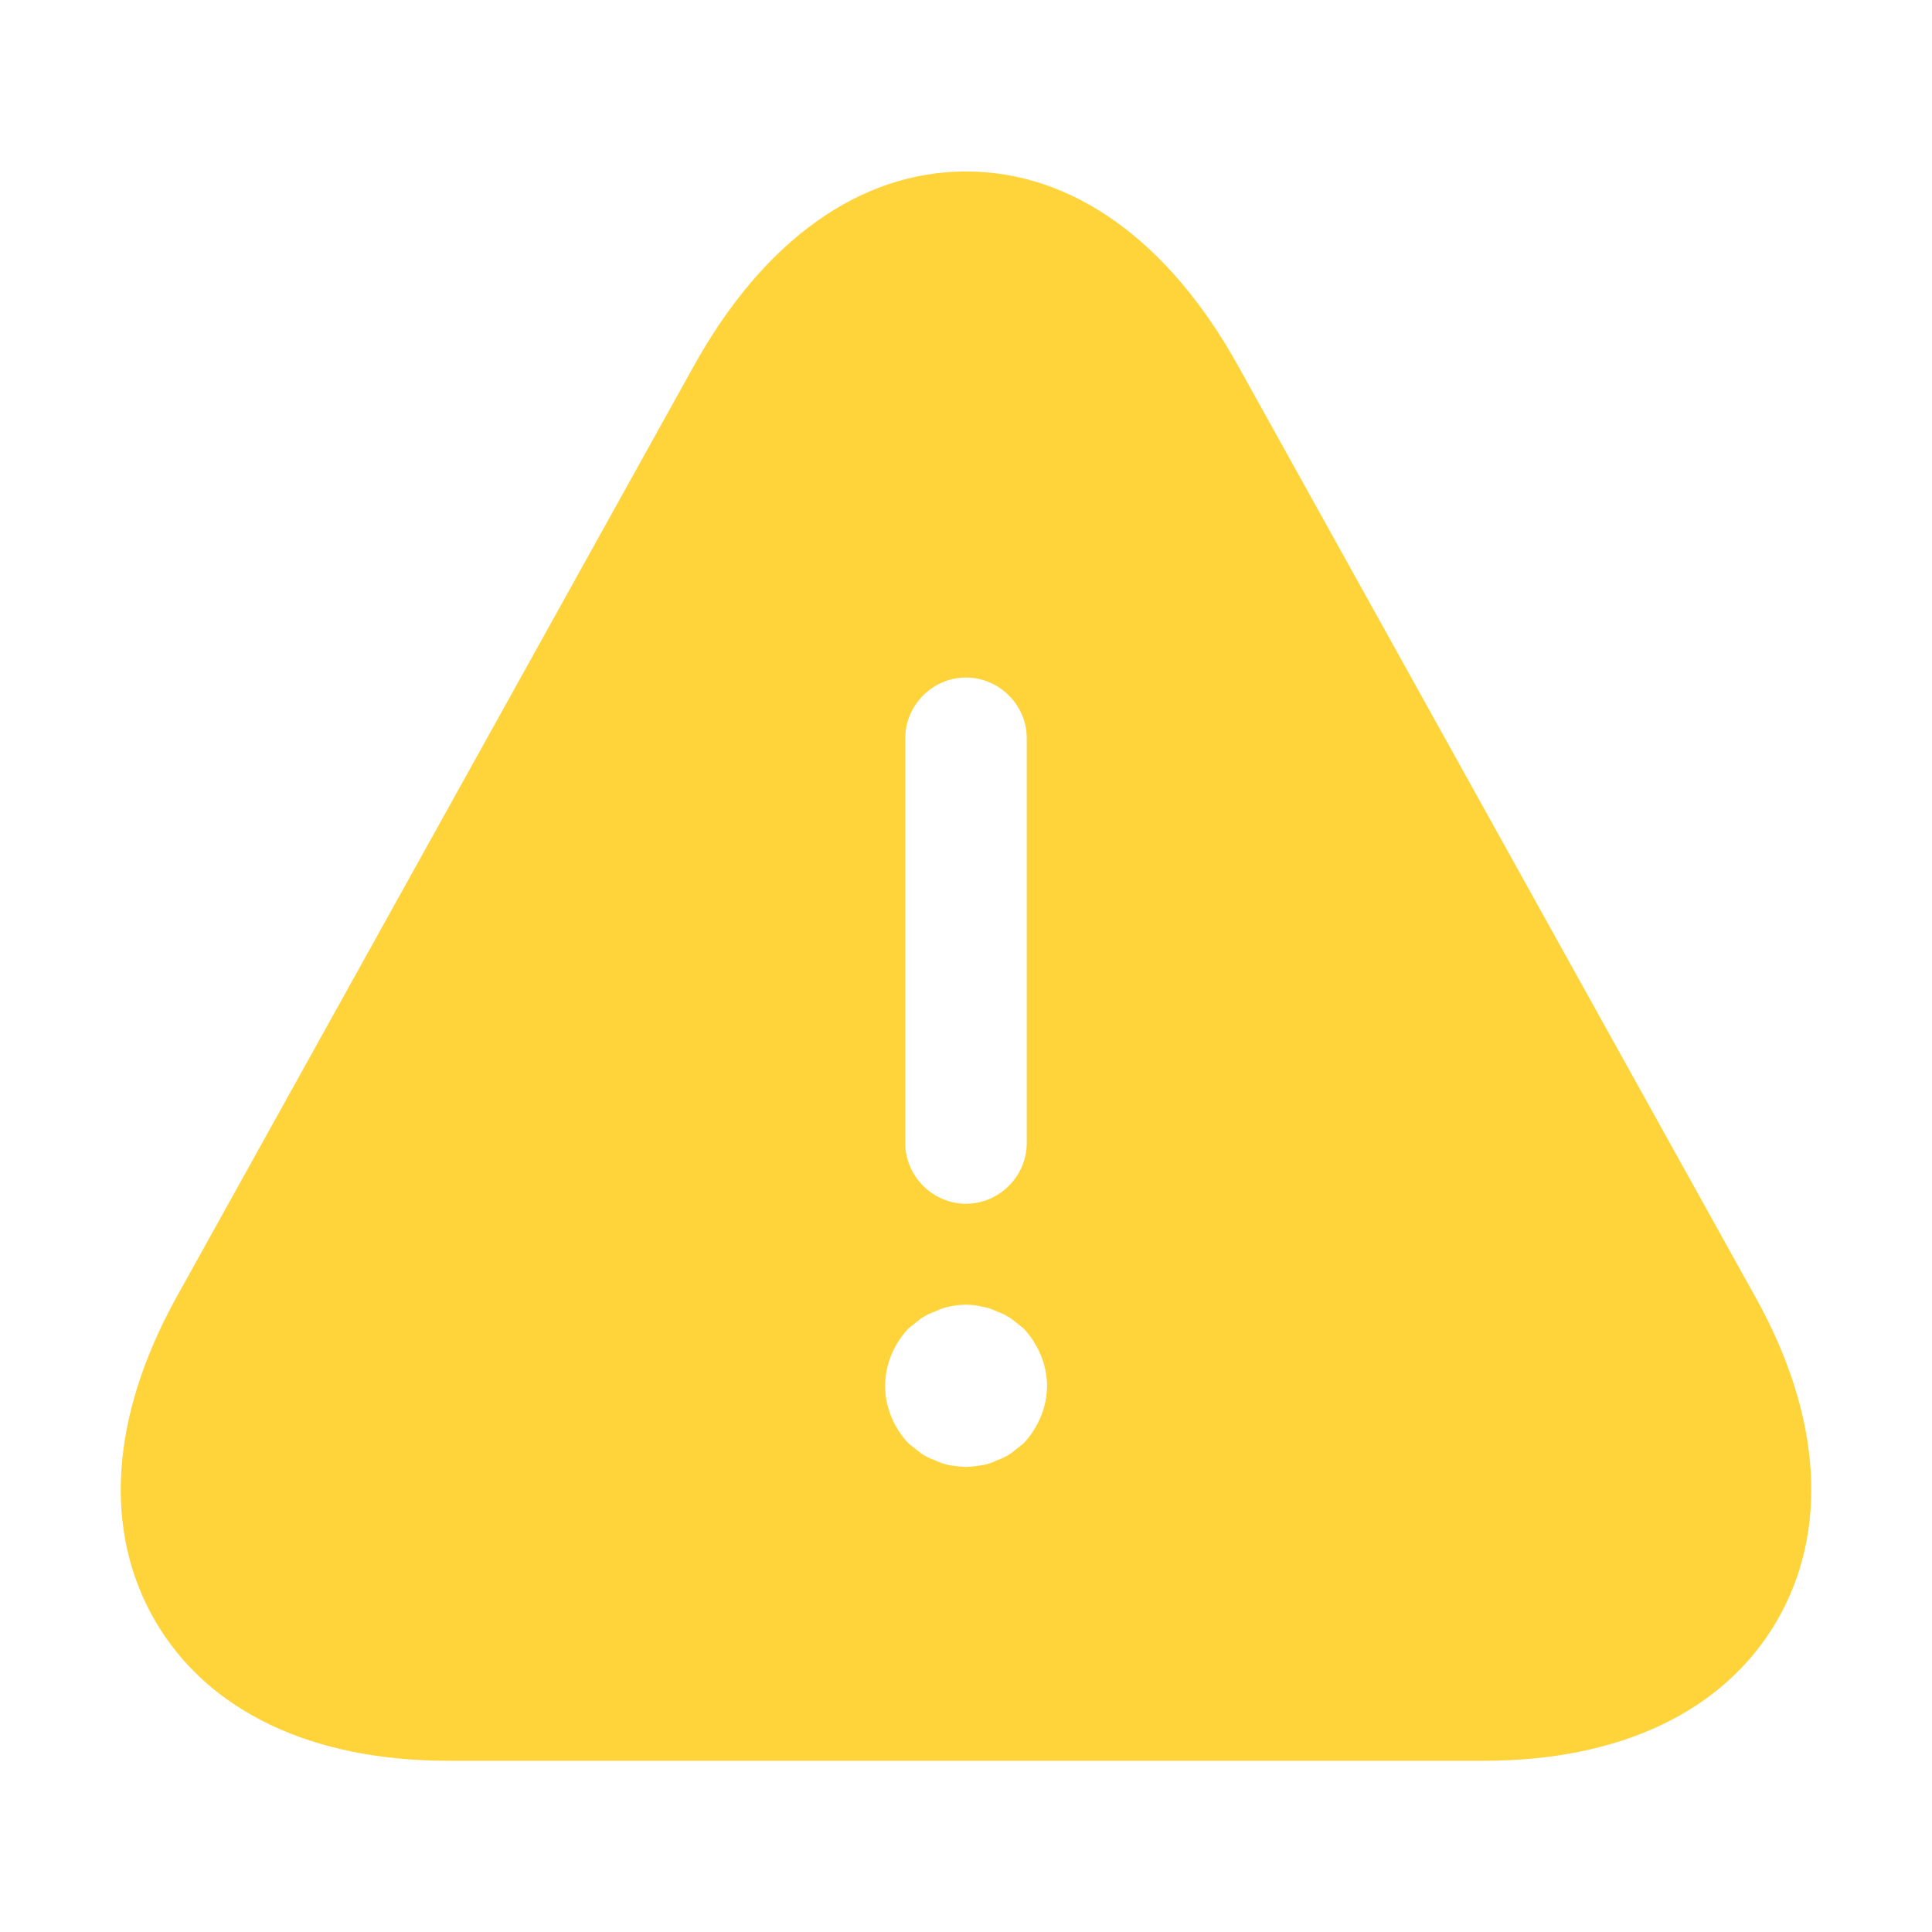 <svg width="16" height="16" viewBox="0 0 16 16" fill="none" xmlns="http://www.w3.org/2000/svg">
<path d="M14.544 10.753L10.253 3.029C9.676 1.99 8.878 1.42 8 1.42C7.122 1.42 6.324 1.99 5.747 3.029L1.456 10.753C0.913 11.739 0.852 12.684 1.288 13.429C1.724 14.173 2.582 14.582 3.709 14.582H12.291C13.418 14.582 14.276 14.173 14.712 13.429C15.148 12.684 15.087 11.732 14.544 10.753ZM7.497 6.113C7.497 5.839 7.725 5.611 8 5.611C8.275 5.611 8.503 5.839 8.503 6.113V9.466C8.503 9.741 8.275 9.969 8 9.969C7.725 9.969 7.497 9.741 7.497 9.466V6.113ZM8.476 11.954C8.443 11.98 8.409 12.007 8.375 12.034C8.335 12.061 8.295 12.081 8.255 12.094C8.215 12.114 8.174 12.128 8.127 12.135C8.087 12.141 8.04 12.148 8 12.148C7.96 12.148 7.913 12.141 7.866 12.135C7.826 12.128 7.785 12.114 7.745 12.094C7.705 12.081 7.665 12.061 7.625 12.034C7.591 12.007 7.557 11.98 7.524 11.954C7.403 11.826 7.33 11.652 7.33 11.477C7.33 11.303 7.403 11.129 7.524 11.001C7.557 10.975 7.591 10.948 7.625 10.921C7.665 10.894 7.705 10.874 7.745 10.861C7.785 10.841 7.826 10.827 7.866 10.82C7.953 10.8 8.047 10.8 8.127 10.82C8.174 10.827 8.215 10.841 8.255 10.861C8.295 10.874 8.335 10.894 8.375 10.921C8.409 10.948 8.443 10.975 8.476 11.001C8.597 11.129 8.671 11.303 8.671 11.477C8.671 11.652 8.597 11.826 8.476 11.954Z" fill="#FFD43A"/>
</svg>
